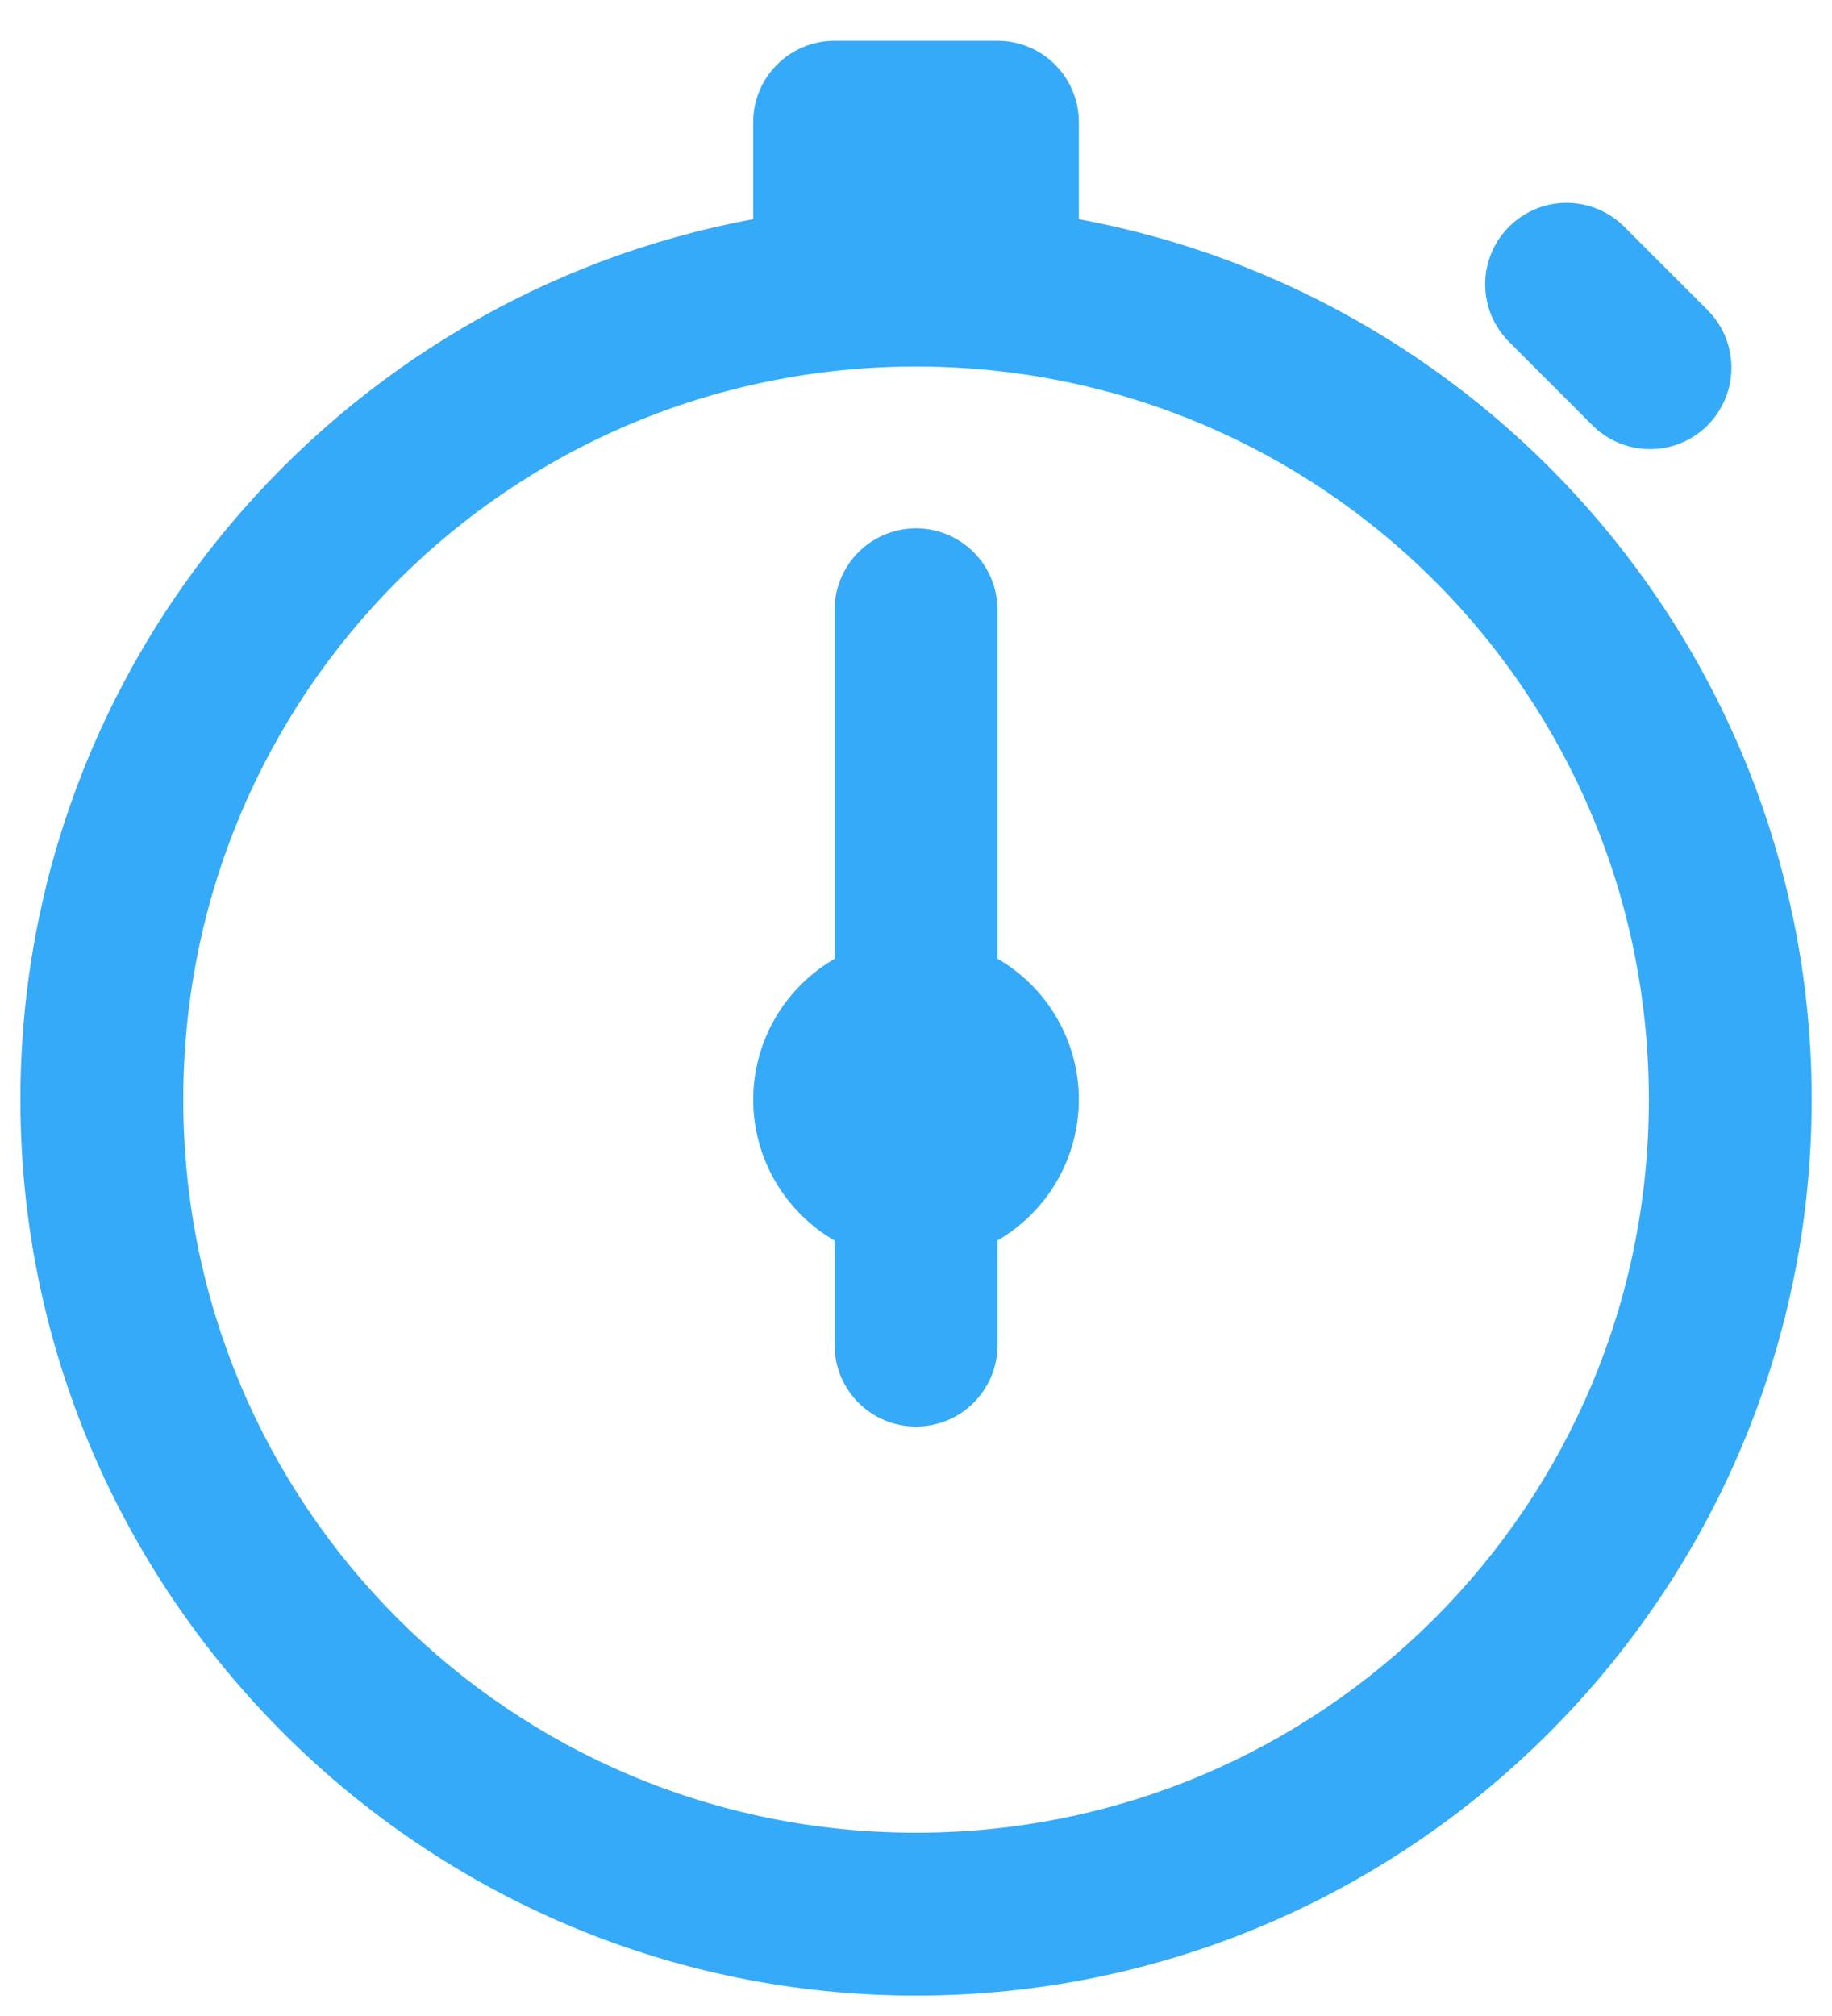 <svg width="30" height="33" viewBox="0 0 30 33" fill="none" xmlns="http://www.w3.org/2000/svg">
<path d="M13.667 0.667C12.931 0.667 12.334 1.264 12.334 2V3.588C5.519 4.848 0.334 10.827 0.334 18C0.334 26.084 6.916 32.666 15.001 32.666C23.085 32.666 29.667 26.084 29.667 18C29.667 10.827 24.482 4.848 17.667 3.588V2C17.667 1.264 17.07 0.667 16.334 0.667H13.667ZM25.654 3.32C25.389 3.32 25.13 3.399 24.91 3.548C24.69 3.696 24.519 3.906 24.419 4.152C24.319 4.398 24.295 4.668 24.349 4.927C24.404 5.187 24.535 5.424 24.725 5.609L26.058 6.943C26.181 7.071 26.328 7.173 26.491 7.243C26.654 7.313 26.829 7.351 27.006 7.352C27.184 7.354 27.36 7.321 27.524 7.254C27.688 7.187 27.837 7.087 27.963 6.962C28.088 6.836 28.187 6.687 28.254 6.523C28.321 6.359 28.355 6.183 28.353 6.005C28.351 5.828 28.314 5.653 28.244 5.49C28.174 5.327 28.071 5.18 27.943 5.057L26.61 3.724C26.486 3.596 26.337 3.495 26.173 3.425C26.009 3.356 25.832 3.32 25.654 3.32ZM15.001 6C21.644 6 27.001 11.357 27.001 18C27.001 24.643 21.644 30 15.001 30C8.357 30 3.001 24.643 3.001 18C3.001 11.357 8.357 6 15.001 6ZM14.98 8.648C14.627 8.654 14.29 8.799 14.044 9.053C13.798 9.306 13.662 9.647 13.667 10V15.695C13.263 15.929 12.926 16.265 12.692 16.669C12.458 17.074 12.335 17.532 12.334 18C12.334 18.468 12.458 18.927 12.692 19.332C12.926 19.737 13.262 20.073 13.667 20.307V22C13.665 22.177 13.697 22.352 13.763 22.516C13.829 22.68 13.927 22.829 14.051 22.955C14.175 23.081 14.323 23.181 14.486 23.249C14.649 23.317 14.824 23.352 15.001 23.352C15.177 23.352 15.352 23.317 15.515 23.249C15.678 23.181 15.826 23.081 15.95 22.955C16.074 22.829 16.172 22.68 16.238 22.516C16.304 22.352 16.337 22.177 16.334 22V20.305C16.739 20.071 17.075 19.735 17.309 19.331C17.543 18.926 17.666 18.467 17.667 18C17.667 17.532 17.544 17.073 17.309 16.668C17.076 16.263 16.739 15.926 16.334 15.693V10C16.336 9.821 16.303 9.644 16.236 9.479C16.169 9.314 16.069 9.164 15.943 9.038C15.816 8.912 15.666 8.812 15.501 8.745C15.335 8.679 15.158 8.645 14.98 8.648Z" fill="#35AAF9"/>
</svg>